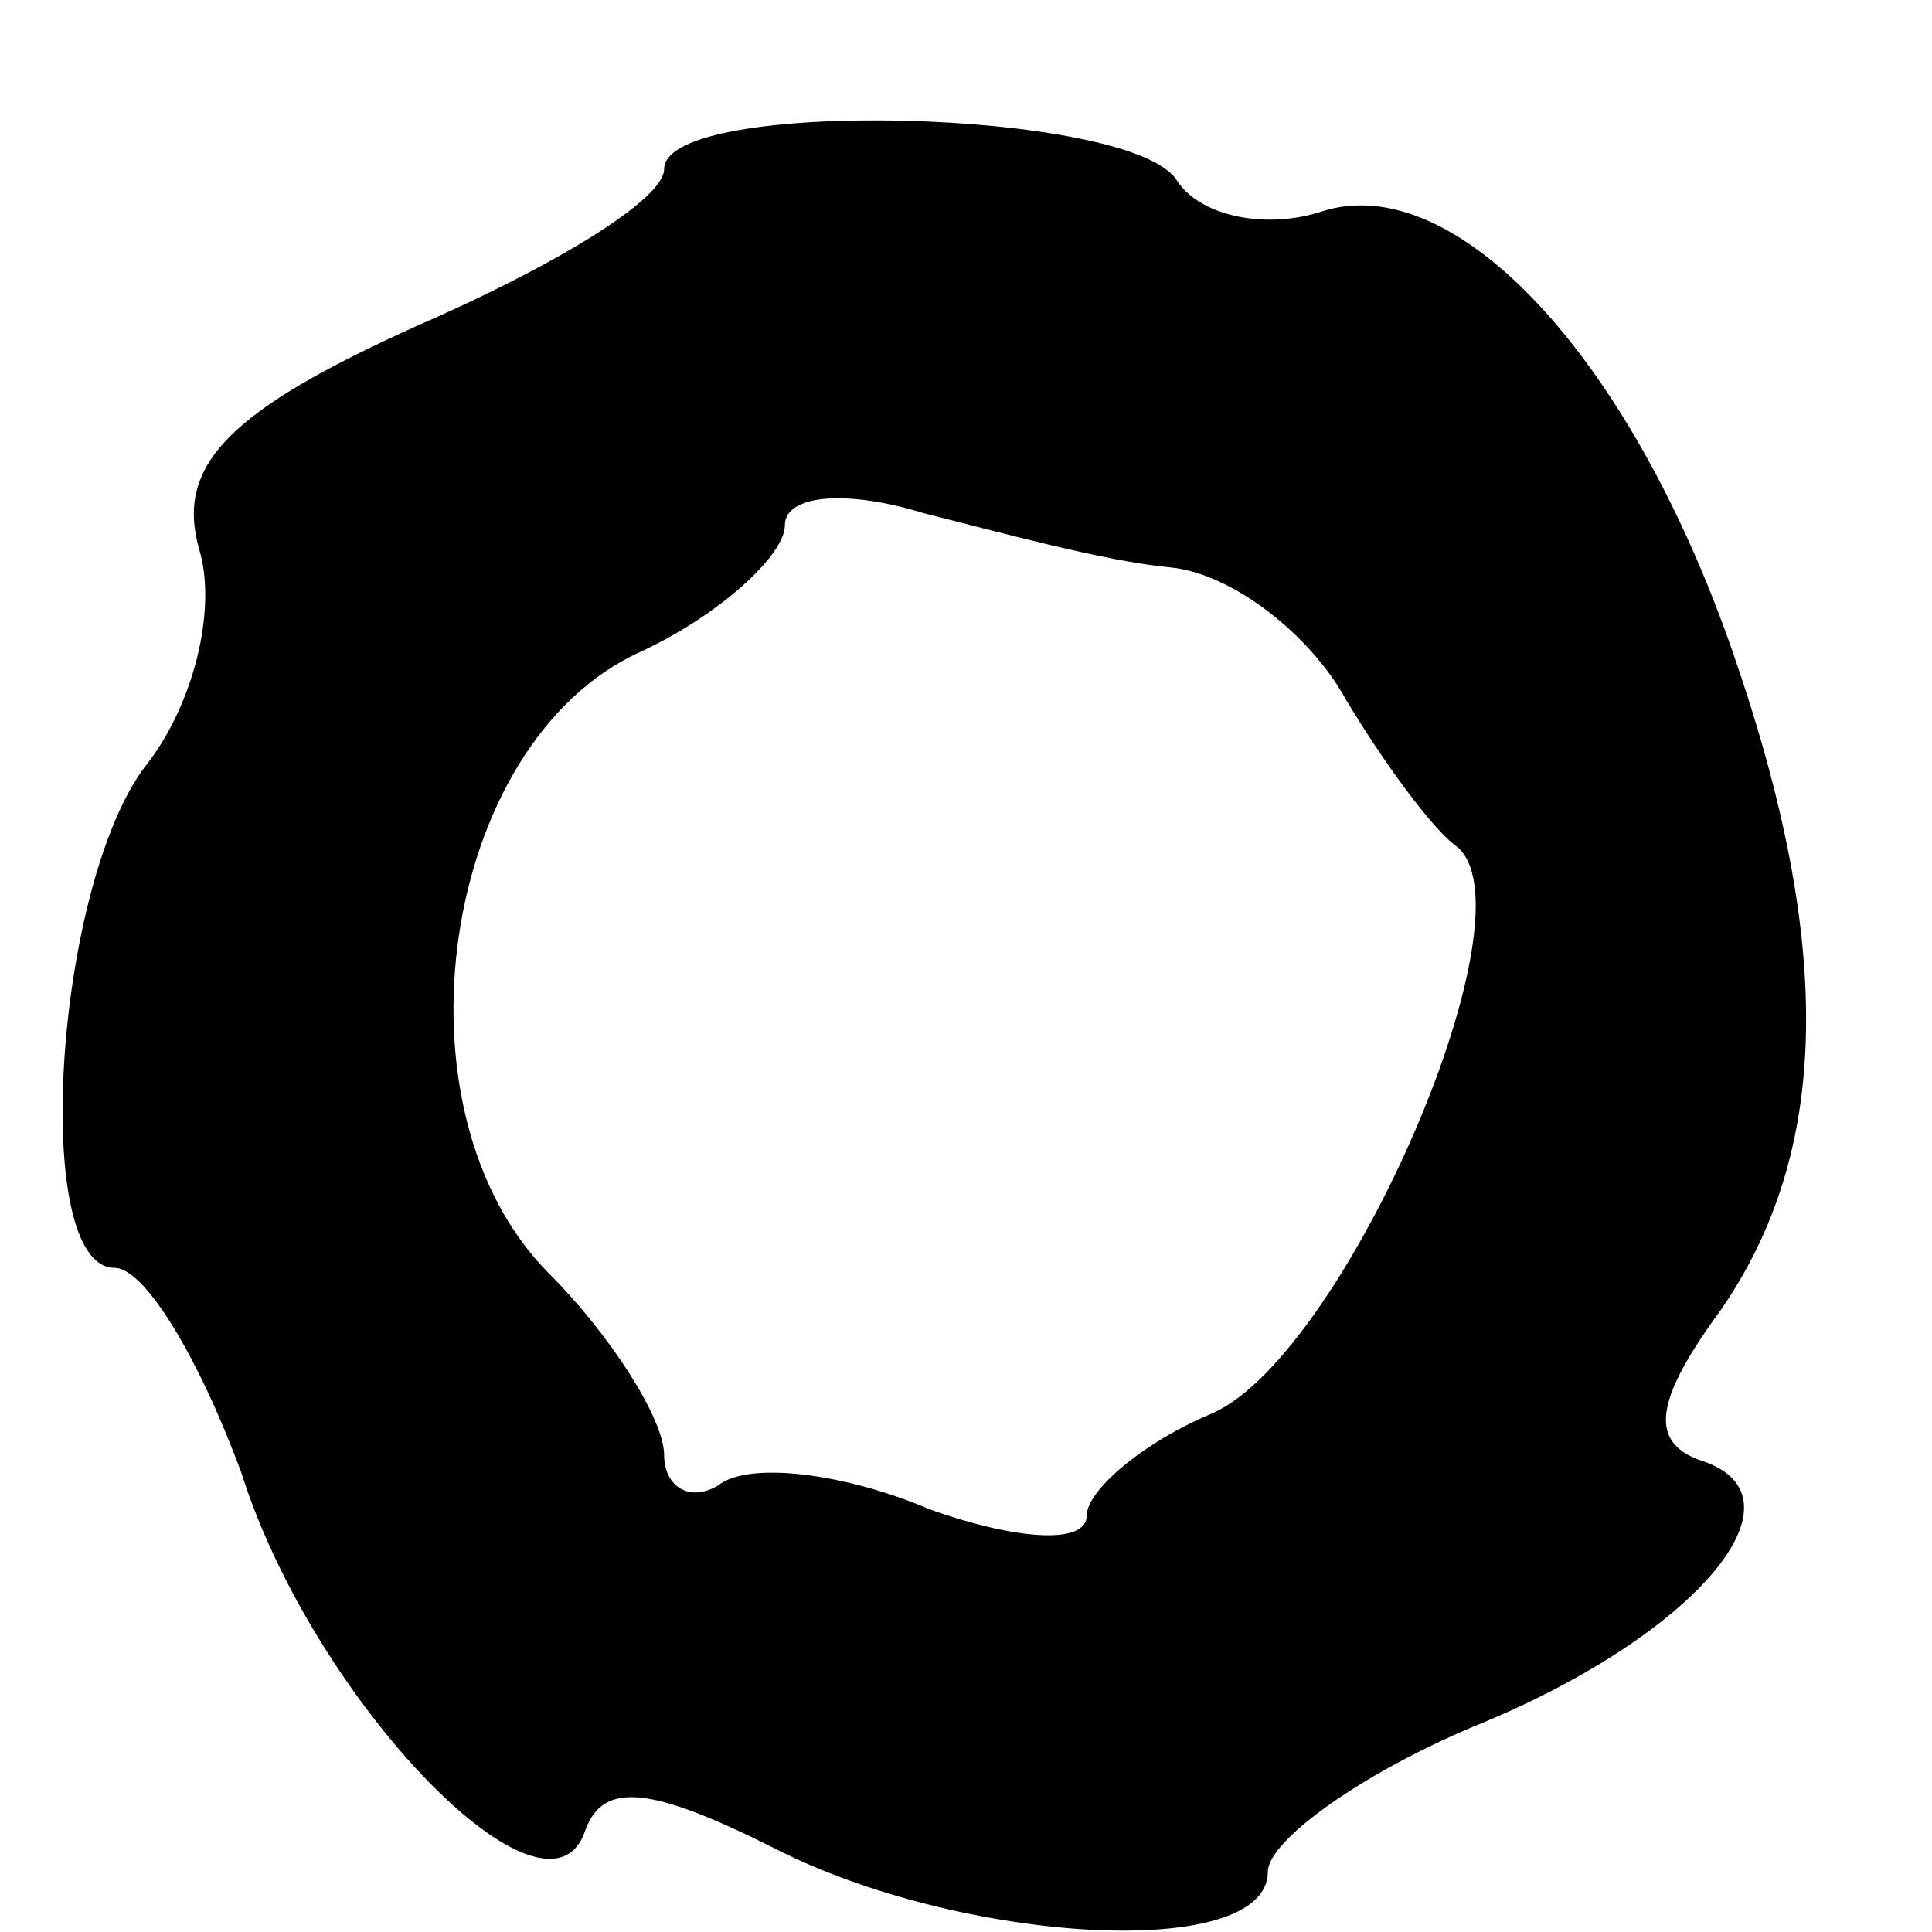 <svg preserveAspectRatio="xMidYMid meet" viewBox="0 0 32 32" height="32pt" width="32pt" xmlns="http://www.w3.org/2000/svg" version="1.0">
<g stroke="none" fill="#000000" transform="translate(0,32) scale(0.1,-0.1)">
<path d="M110 292 c0 -5 -18 -16 -41 -26 -31 -14 -40 -23 -36 -37 3 -10 -1
-26 -9 -36 -15 -20 -19 -83 -5 -83 5 0 14 -15 21 -34 12 -38 51 -78 57 -59 3
8 11 7 31 -3 31 -16 82 -19 82 -4 0 5 15 16 34 24 37 15 56 38 38 44 -9 3 -8
10 3 25 18 26 19 60 2 109 -17 49 -46 80 -68 73 -9 -3 -20 -1 -24 5 -7 12 -85
14 -85 2z m84 -66 c10 -1 23 -11 29 -22 6 -10 14 -21 18 -24 14 -10 -18 -84
-40 -94 -12 -5 -21 -13 -21 -17 0 -5 -12 -4 -26 1 -14 6 -30 8 -35 4 -5 -3 -9
0 -9 5 0 6 -9 20 -19 30 -27 27 -18 88 15 103 13 6 24 16 24 21 0 5 10 6 23 2
12 -3 30 -8 41 -9z"></path>
</g>
</svg>
